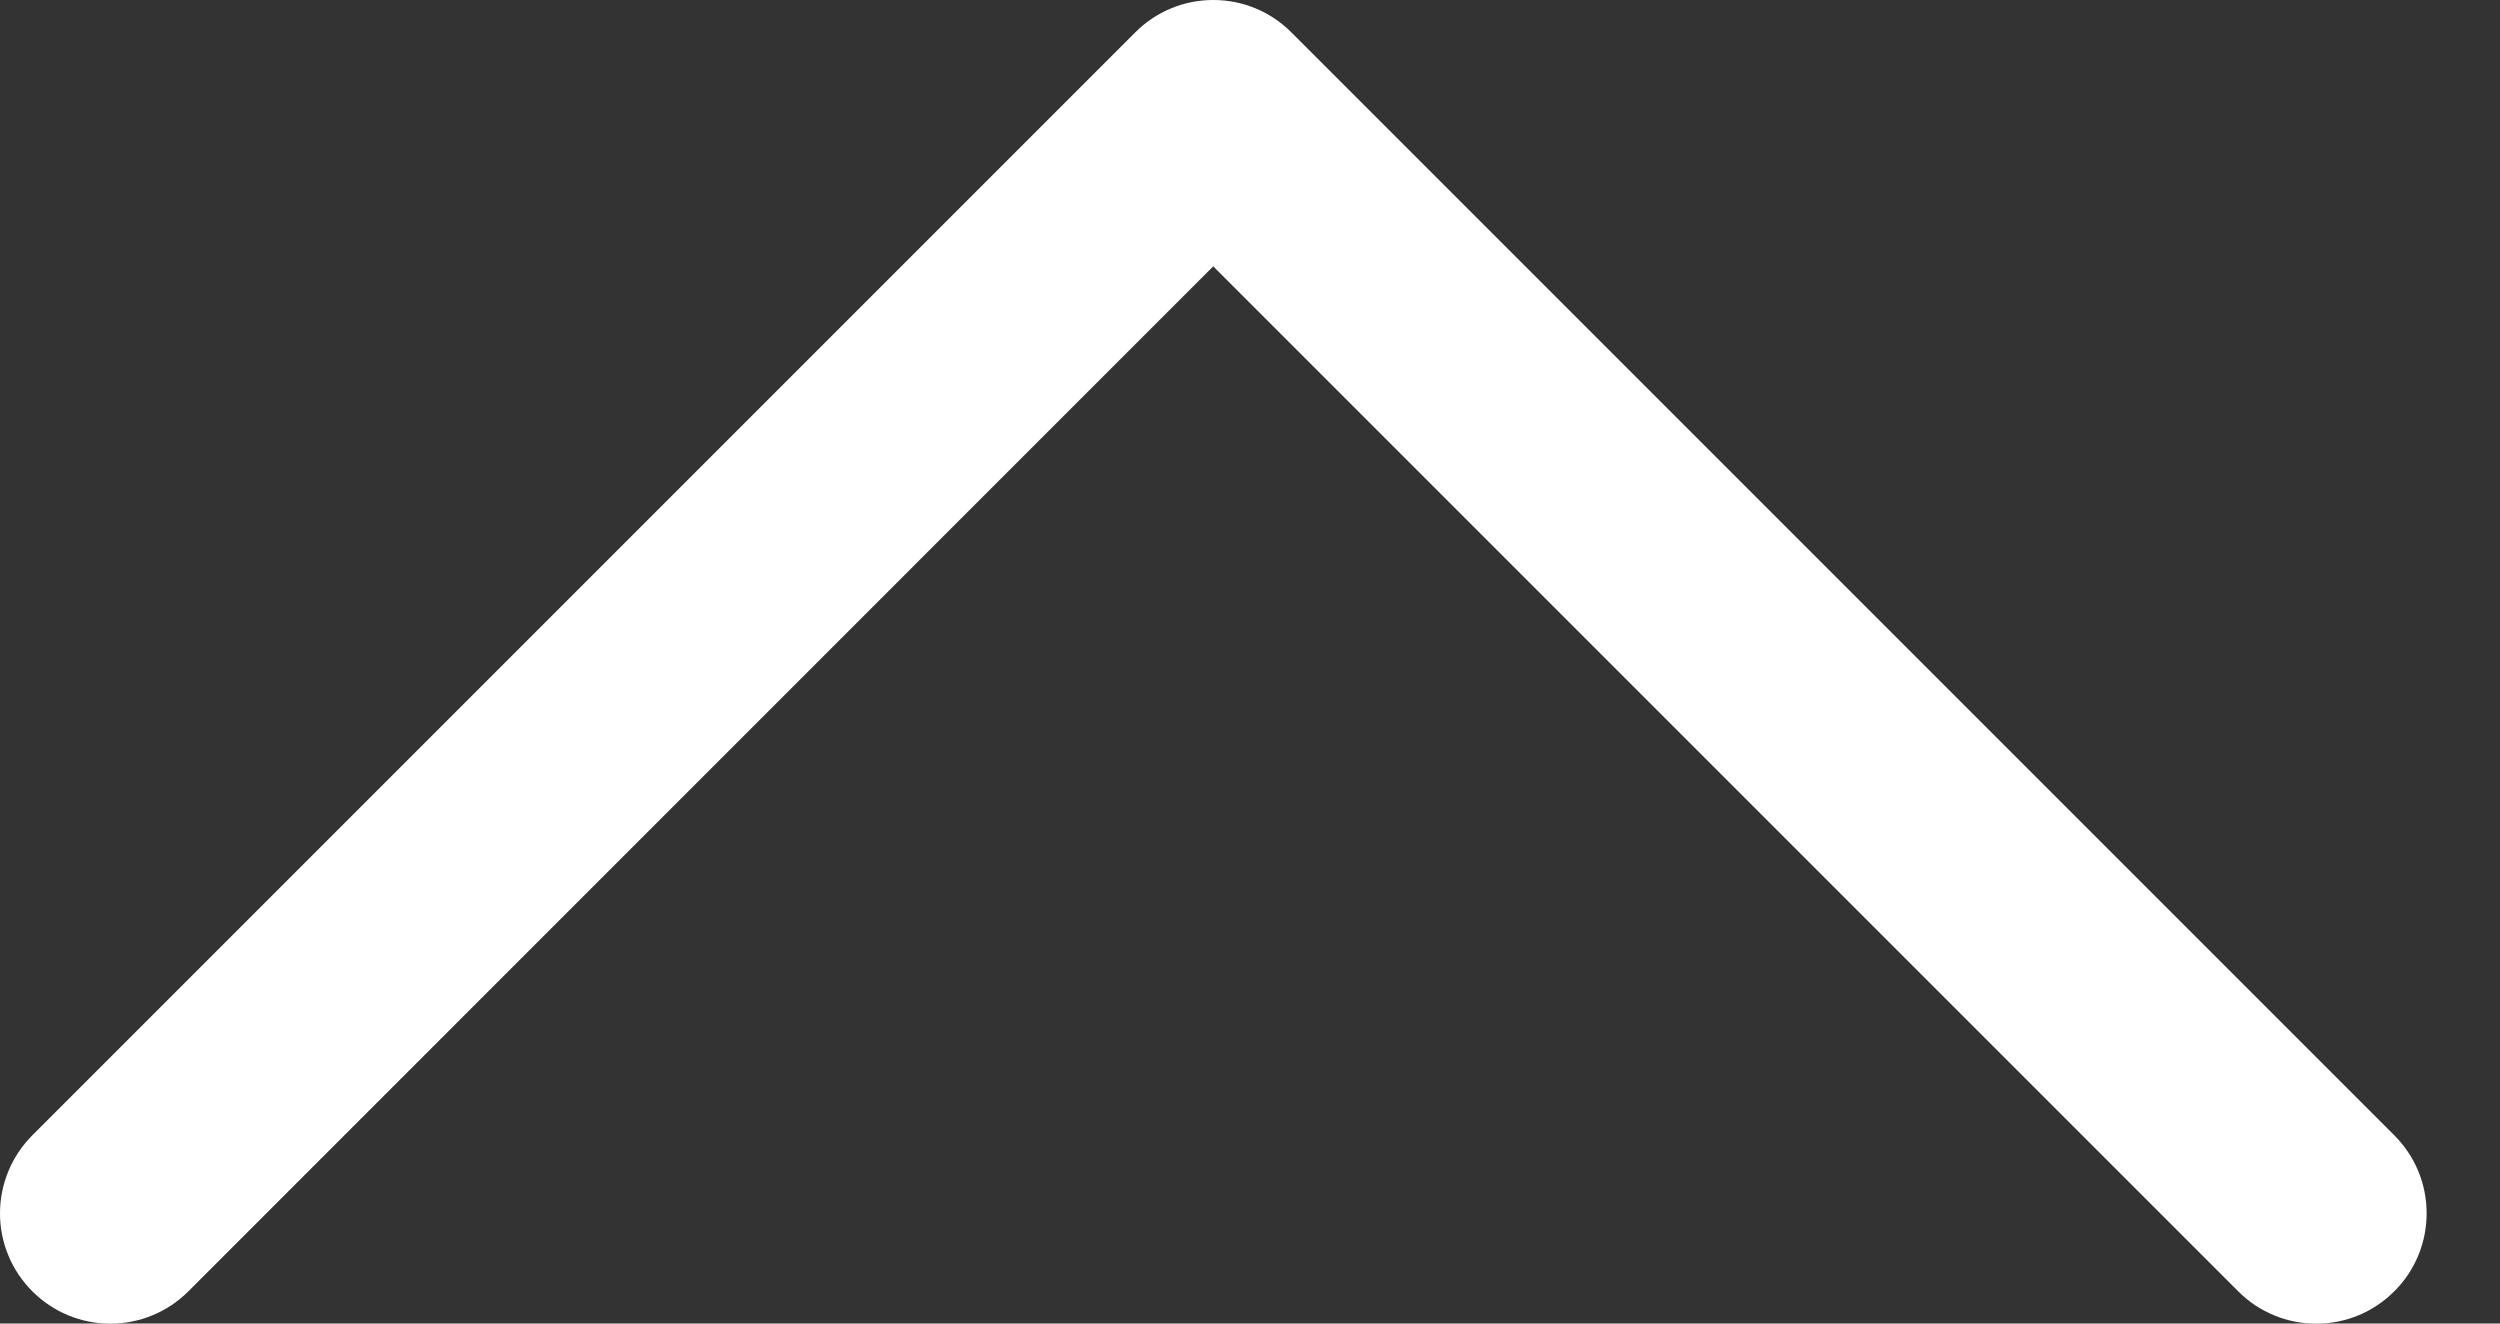 <svg width="17" height="9" viewBox="0 0 17 9" fill="none" xmlns="http://www.w3.org/2000/svg">
<rect x="0" y="0" width="17" height="9" fill="#333333" stroke="none"/>
<path d="M16.281 8.781C16.211 8.851 16.129 8.906 16.038 8.944C15.947 8.982 15.849 9.001 15.75 9.001C15.652 9.001 15.554 8.982 15.463 8.944C15.372 8.906 15.289 8.851 15.22 8.781L8.25 1.811L1.281 8.781C1.14 8.922 0.949 9.001 0.75 9.001C0.551 9.001 0.361 8.922 0.22 8.781C0.079 8.64 3.92322e-09 8.45 0 8.251C-3.92322e-09 8.052 0.079 7.861 0.22 7.72L7.72 0.22C7.789 0.15 7.872 0.095 7.963 0.057C8.054 0.019 8.152 0 8.25 0C8.349 0 8.447 0.019 8.538 0.057C8.629 0.095 8.711 0.15 8.781 0.22L16.281 7.72C16.351 7.79 16.406 7.872 16.444 7.963C16.482 8.054 16.501 8.152 16.501 8.251C16.501 8.349 16.482 8.447 16.444 8.538C16.406 8.629 16.351 8.712 16.281 8.781Z" fill="white"/>
</svg>
